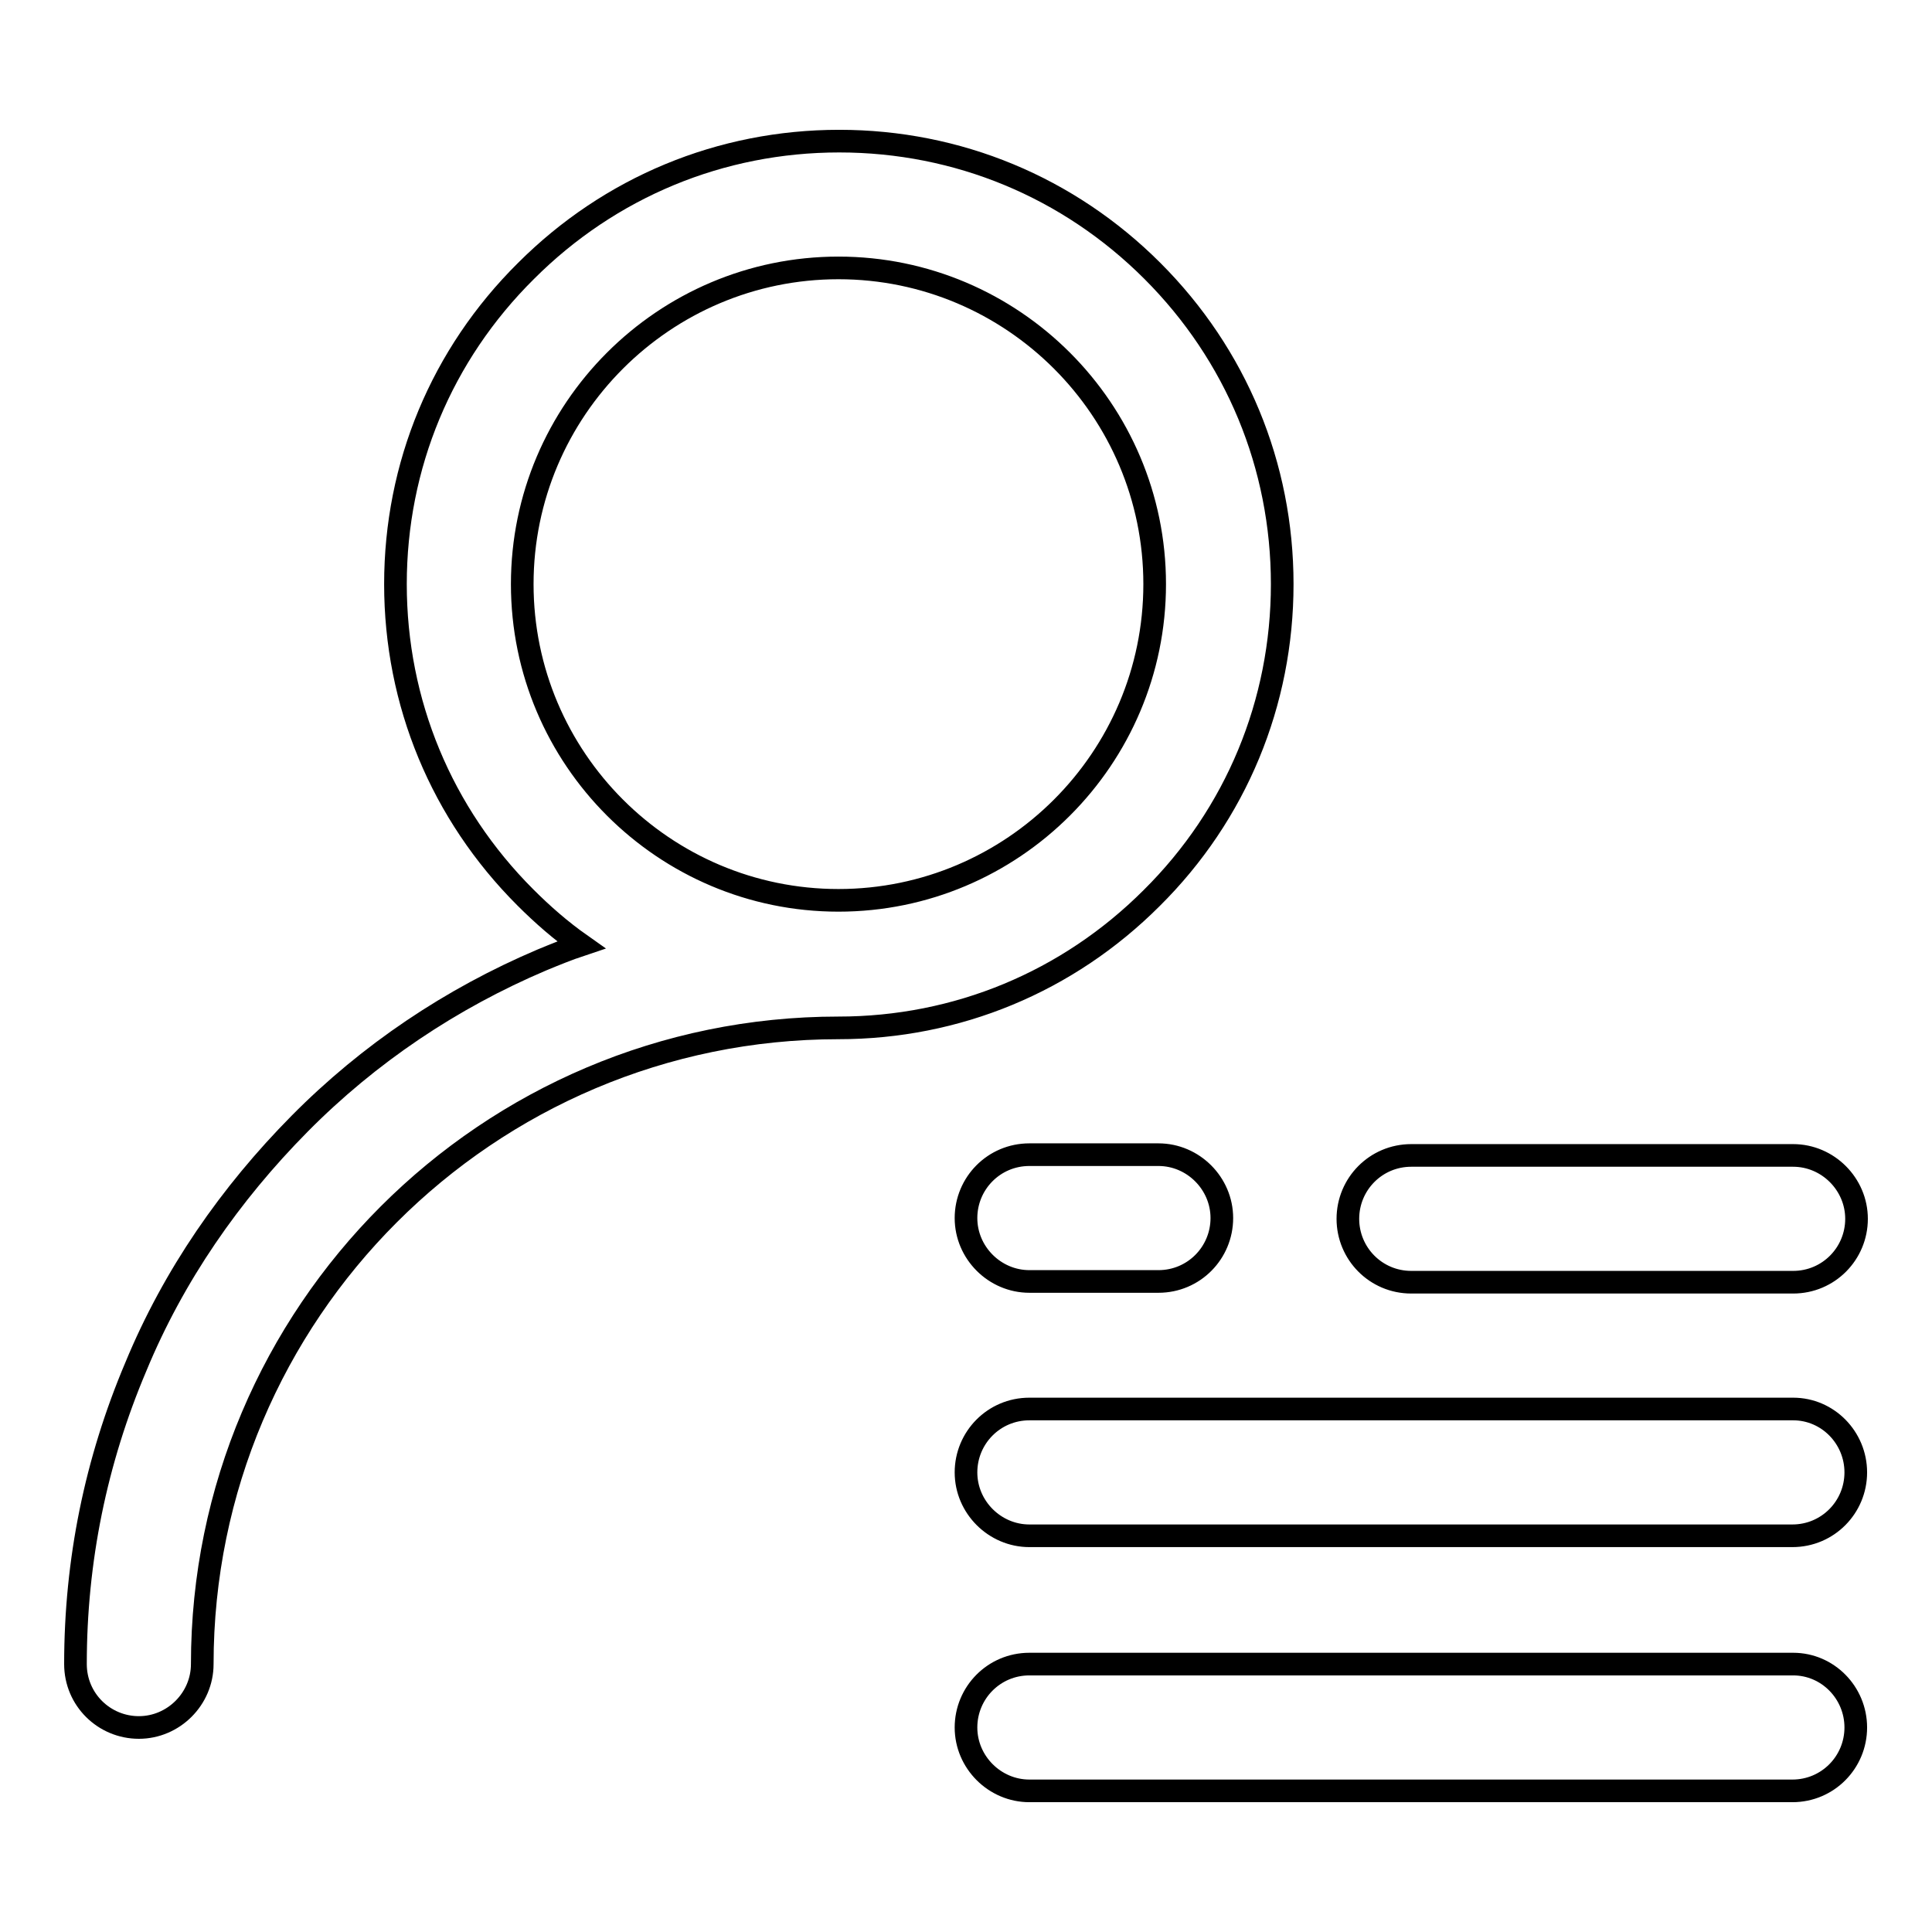 <?xml version="1.0" encoding="utf-8"?>
<!-- Svg Vector Icons : http://www.onlinewebfonts.com/icon -->
<!DOCTYPE svg PUBLIC "-//W3C//DTD SVG 1.1//EN" "http://www.w3.org/Graphics/SVG/1.1/DTD/svg11.dtd">
<svg version="1.1" xmlns="http://www.w3.org/2000/svg" xmlns:xlink="http://www.w3.org/1999/xlink" x="0px" y="0px" viewBox="0 0 256 256" enable-background="new 0 0 256 256" xml:space="preserve">
<g> <path stroke-width="3" fill-opacity="0" stroke="#000000"  d="M169.9,77.4c0-15.7-6.1-30.4-17.2-41.5c-11.1-11.1-25.8-17.2-41.5-17.2s-30.4,6.1-41.5,17.2 C58.5,47,52.4,61.7,52.4,77.4s6.1,30.4,17.2,41.5c2.3,2.3,4.7,4.4,7.4,6.3c-1.8,0.6-3.5,1.3-5.2,2c-12,5.1-22.9,12.4-32.1,21.7 S23,169,18,181.1c-5.3,12.5-8,25.7-8,39.4c0,4.7,3.8,8.4,8.4,8.4s8.4-3.8,8.4-8.4c0-46.5,37.8-84.3,84.3-84.3 c15.7,0,30.4-6.1,41.5-17.2C163.8,107.9,169.9,93.1,169.9,77.4z M111.1,119.3c-23.1,0-41.9-18.8-41.9-41.9 c0-23.1,18.8-41.9,41.9-41.9c23.1,0,41.9,18.8,41.9,41.9C153,100.5,134.2,119.3,111.1,119.3z M187,169.9h50.6 c4.7,0,8.4-3.8,8.4-8.4s-3.8-8.4-8.4-8.4H187c-4.7,0-8.4,3.8-8.4,8.4S182.3,169.9,187,169.9z M237.6,186.7H136.4 c-4.7,0-8.4,3.8-8.4,8.4s3.8,8.4,8.4,8.4h101.1c4.7,0,8.4-3.8,8.4-8.4S242.2,186.7,237.6,186.7z M237.6,220.5H136.4 c-4.7,0-8.4,3.8-8.4,8.4s3.8,8.4,8.4,8.4h101.1c4.7,0,8.4-3.8,8.4-8.4S242.2,220.5,237.6,220.5z M136.4,153c-4.7,0-8.4,3.8-8.4,8.4 s3.8,8.4,8.4,8.4h17.1c4.7,0,8.4-3.8,8.4-8.4s-3.8-8.4-8.4-8.4H136.4z"/></g>
</svg>